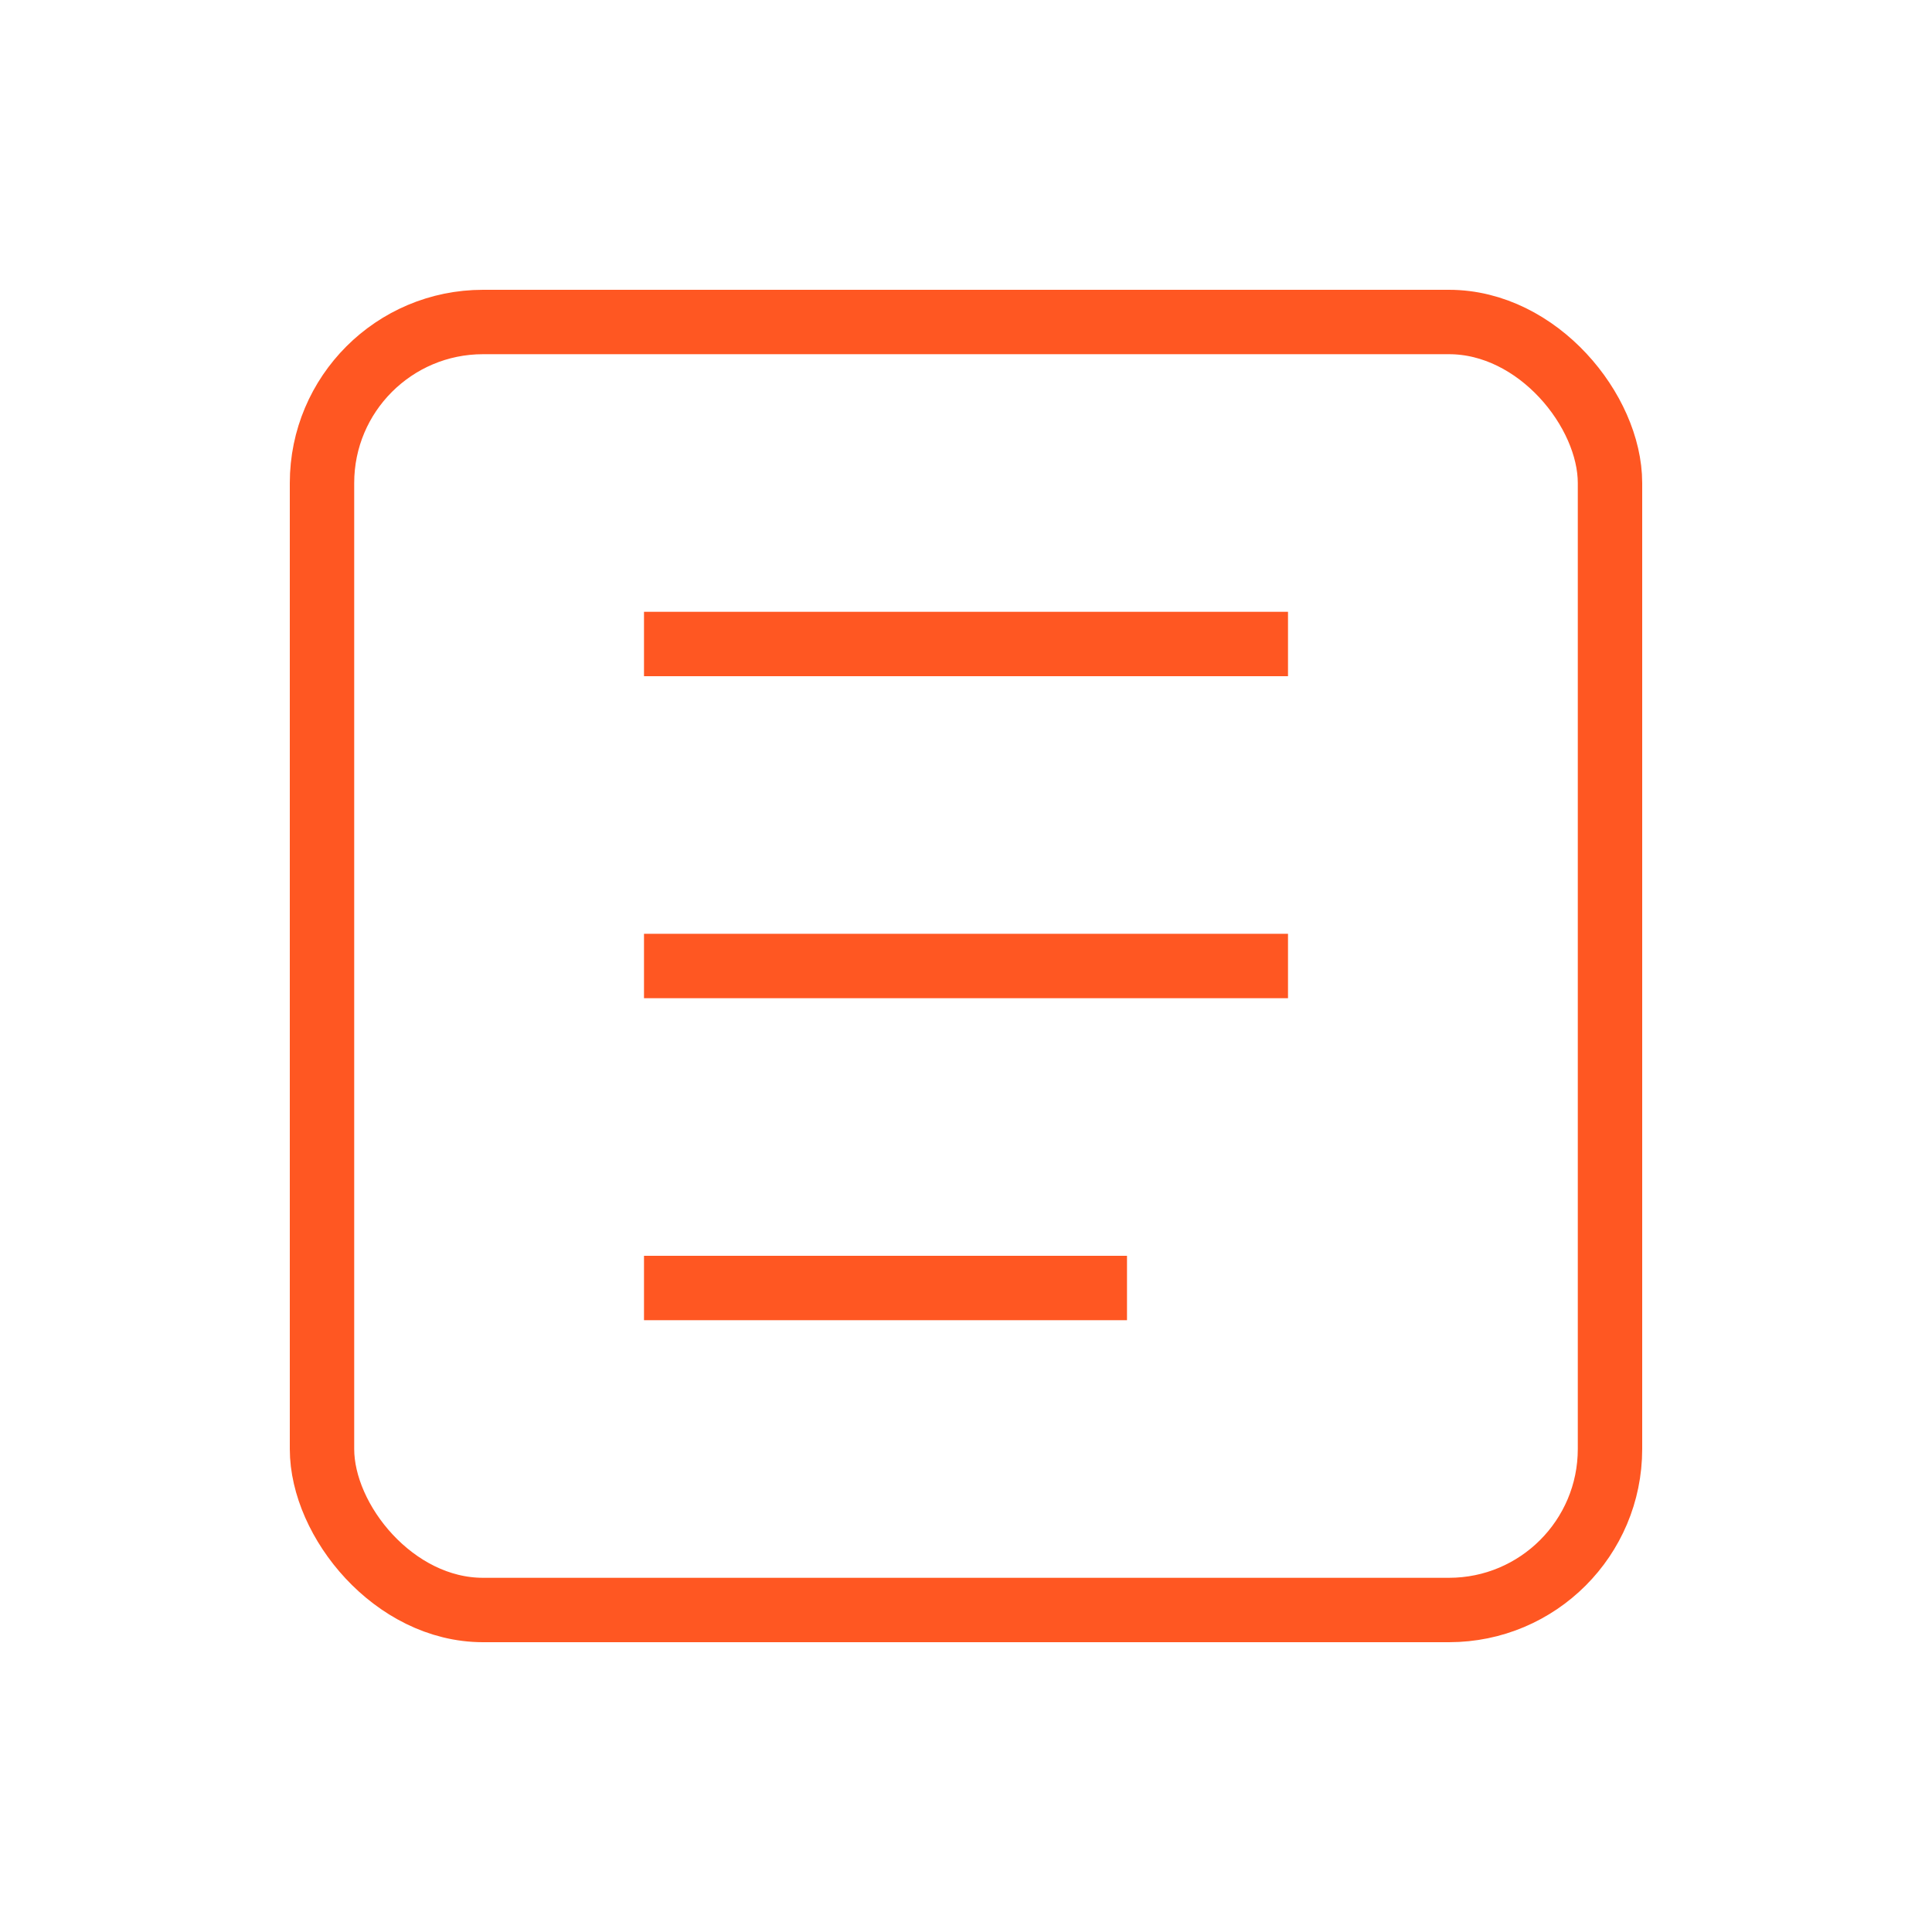 <?xml version="1.0" encoding="UTF-8"?>
<svg width="60" height="60" viewBox="0 0 60 60" xmlns="http://www.w3.org/2000/svg">
  <rect x="10" y="10" width="40" height="40" rx="5" fill="none" stroke="#FF5722" stroke-width="2"/>
  <line x1="20" y1="20" x2="40" y2="20" stroke="#FF5722" stroke-width="2"/>
  <line x1="20" y1="30" x2="40" y2="30" stroke="#FF5722" stroke-width="2"/>
  <line x1="20" y1="40" x2="35" y2="40" stroke="#FF5722" stroke-width="2"/>
</svg>